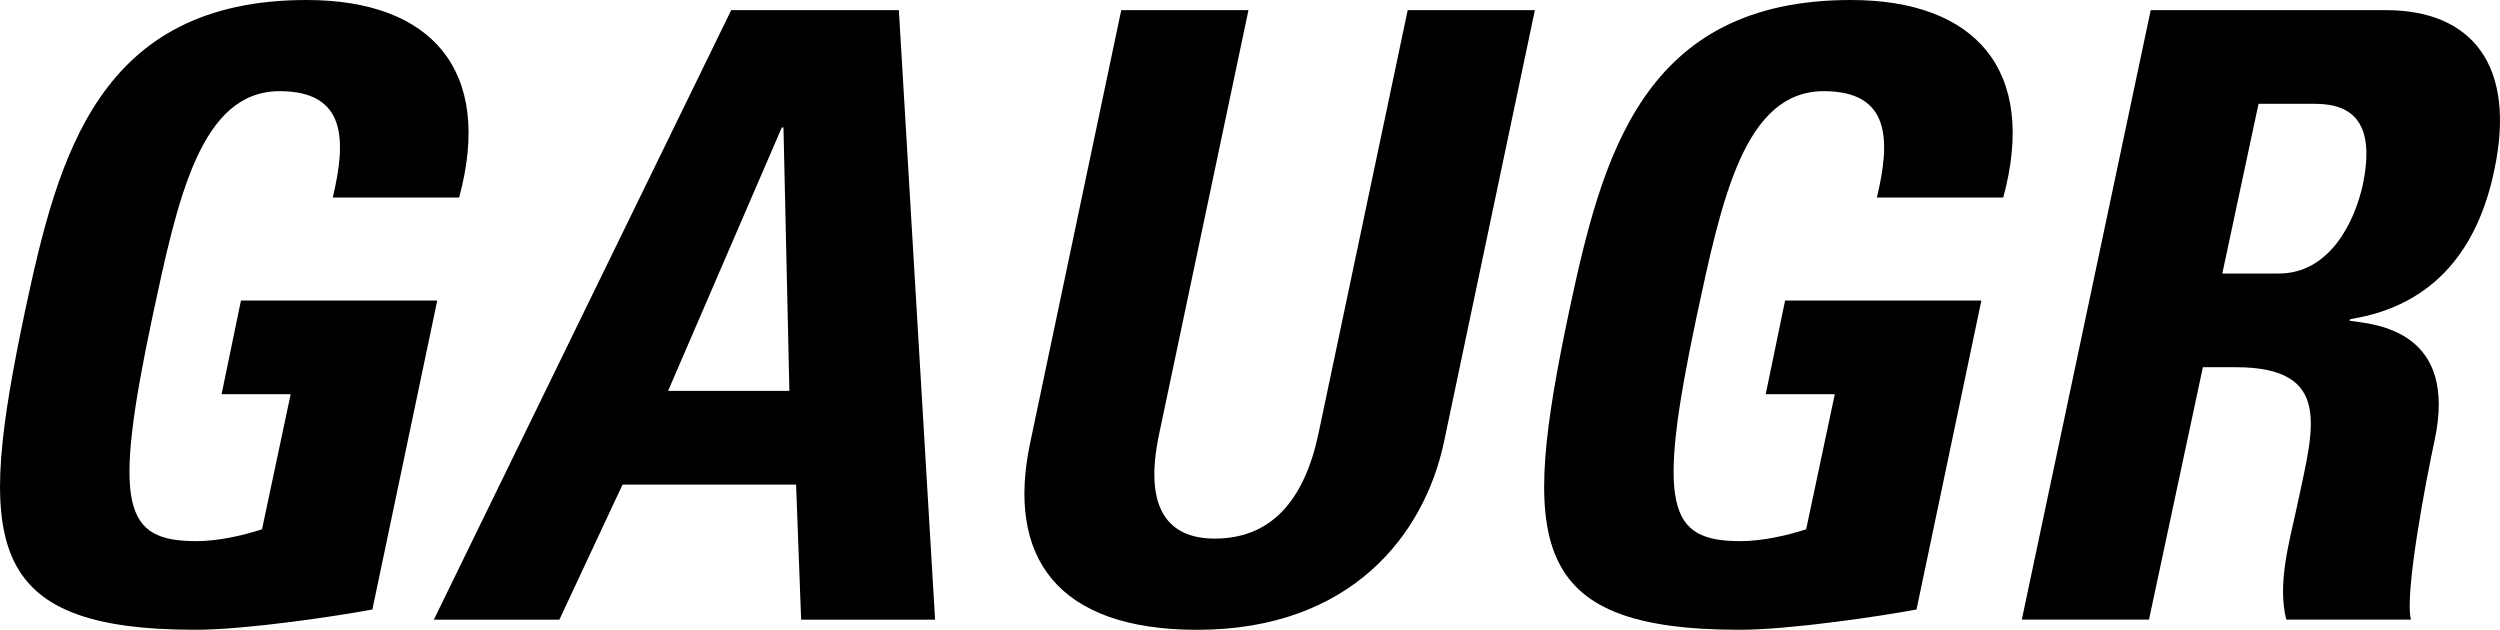 <svg width="262" height="66" viewBox="0 0 262 66" fill="none" xmlns="http://www.w3.org/2000/svg">
<path d="M34.873 20.704C36.285 14.778 36.374 9.555 29.311 9.555C21.012 9.555 18.63 20.79 15.979 33.178C11.742 53.171 12.977 56.71 20.571 56.71C22.777 56.71 25.249 56.179 27.459 55.472L30.461 41.315H23.222L25.253 31.494H45.824L39.025 63.875C35.228 64.582 25.783 66 20.485 66C-1.937 66 -2.467 56.71 2.651 32.471C6.093 16.368 10.331 0 32.137 0C45.204 0 51.737 7.344 48.116 20.704H34.873Z" fill="black"/>
<path d="M45.469 64.937L76.631 1.063H94.2L97.997 64.941H83.959L83.429 50.784H65.244L58.621 64.941H45.469V64.937ZM82.108 13.36H81.932L70.016 40.963H82.728L82.108 13.36Z" fill="black"/>
<path d="M160.855 1.063L151.32 46.362C149.289 55.917 141.695 66.004 125.452 66.004C110.794 66.004 105.411 58.394 107.972 46.362L117.507 1.063H130.839L121.479 45.475C119.803 53.351 122.45 56.445 127.307 56.445C133.135 56.445 136.667 52.55 138.168 45.475L147.527 1.063H160.859H160.855Z" fill="black"/>
<path d="M196.699 20.704C198.11 14.778 198.2 9.555 191.136 9.555C182.837 9.555 180.455 20.79 177.804 33.178C173.567 53.171 174.803 56.71 182.396 56.71C184.603 56.71 187.074 56.179 189.285 55.472L192.286 41.315H185.047L187.078 31.494H207.649L200.851 63.875C197.054 64.582 187.608 66 182.311 66C159.884 66 159.358 56.71 164.476 32.471C167.919 16.368 172.156 -6.10352e-05 193.962 -6.10352e-05C207.029 -6.10352e-05 213.562 7.344 209.941 20.704H196.699Z" fill="black"/>
<path d="M225.218 64.937H211.886L225.394 1.063H250.026C259.121 1.063 263.709 6.903 261.413 17.782C259.737 25.923 255.234 32.025 246.315 33.443L246.225 33.619C249.052 33.975 257.612 34.682 255.14 46.182C254.255 50.253 251.963 62.285 252.669 64.937H239.602C238.632 61.042 239.957 56.71 240.838 52.55C242.428 44.94 244.545 38.483 234.305 38.483H230.862L225.214 64.937H225.218ZM232.898 28.666H238.811C244.109 28.666 246.755 23.357 247.64 19.286C248.876 13.18 246.845 10.879 242.608 10.879H236.694L232.898 28.662V28.666Z" fill="black"/>
</svg>
